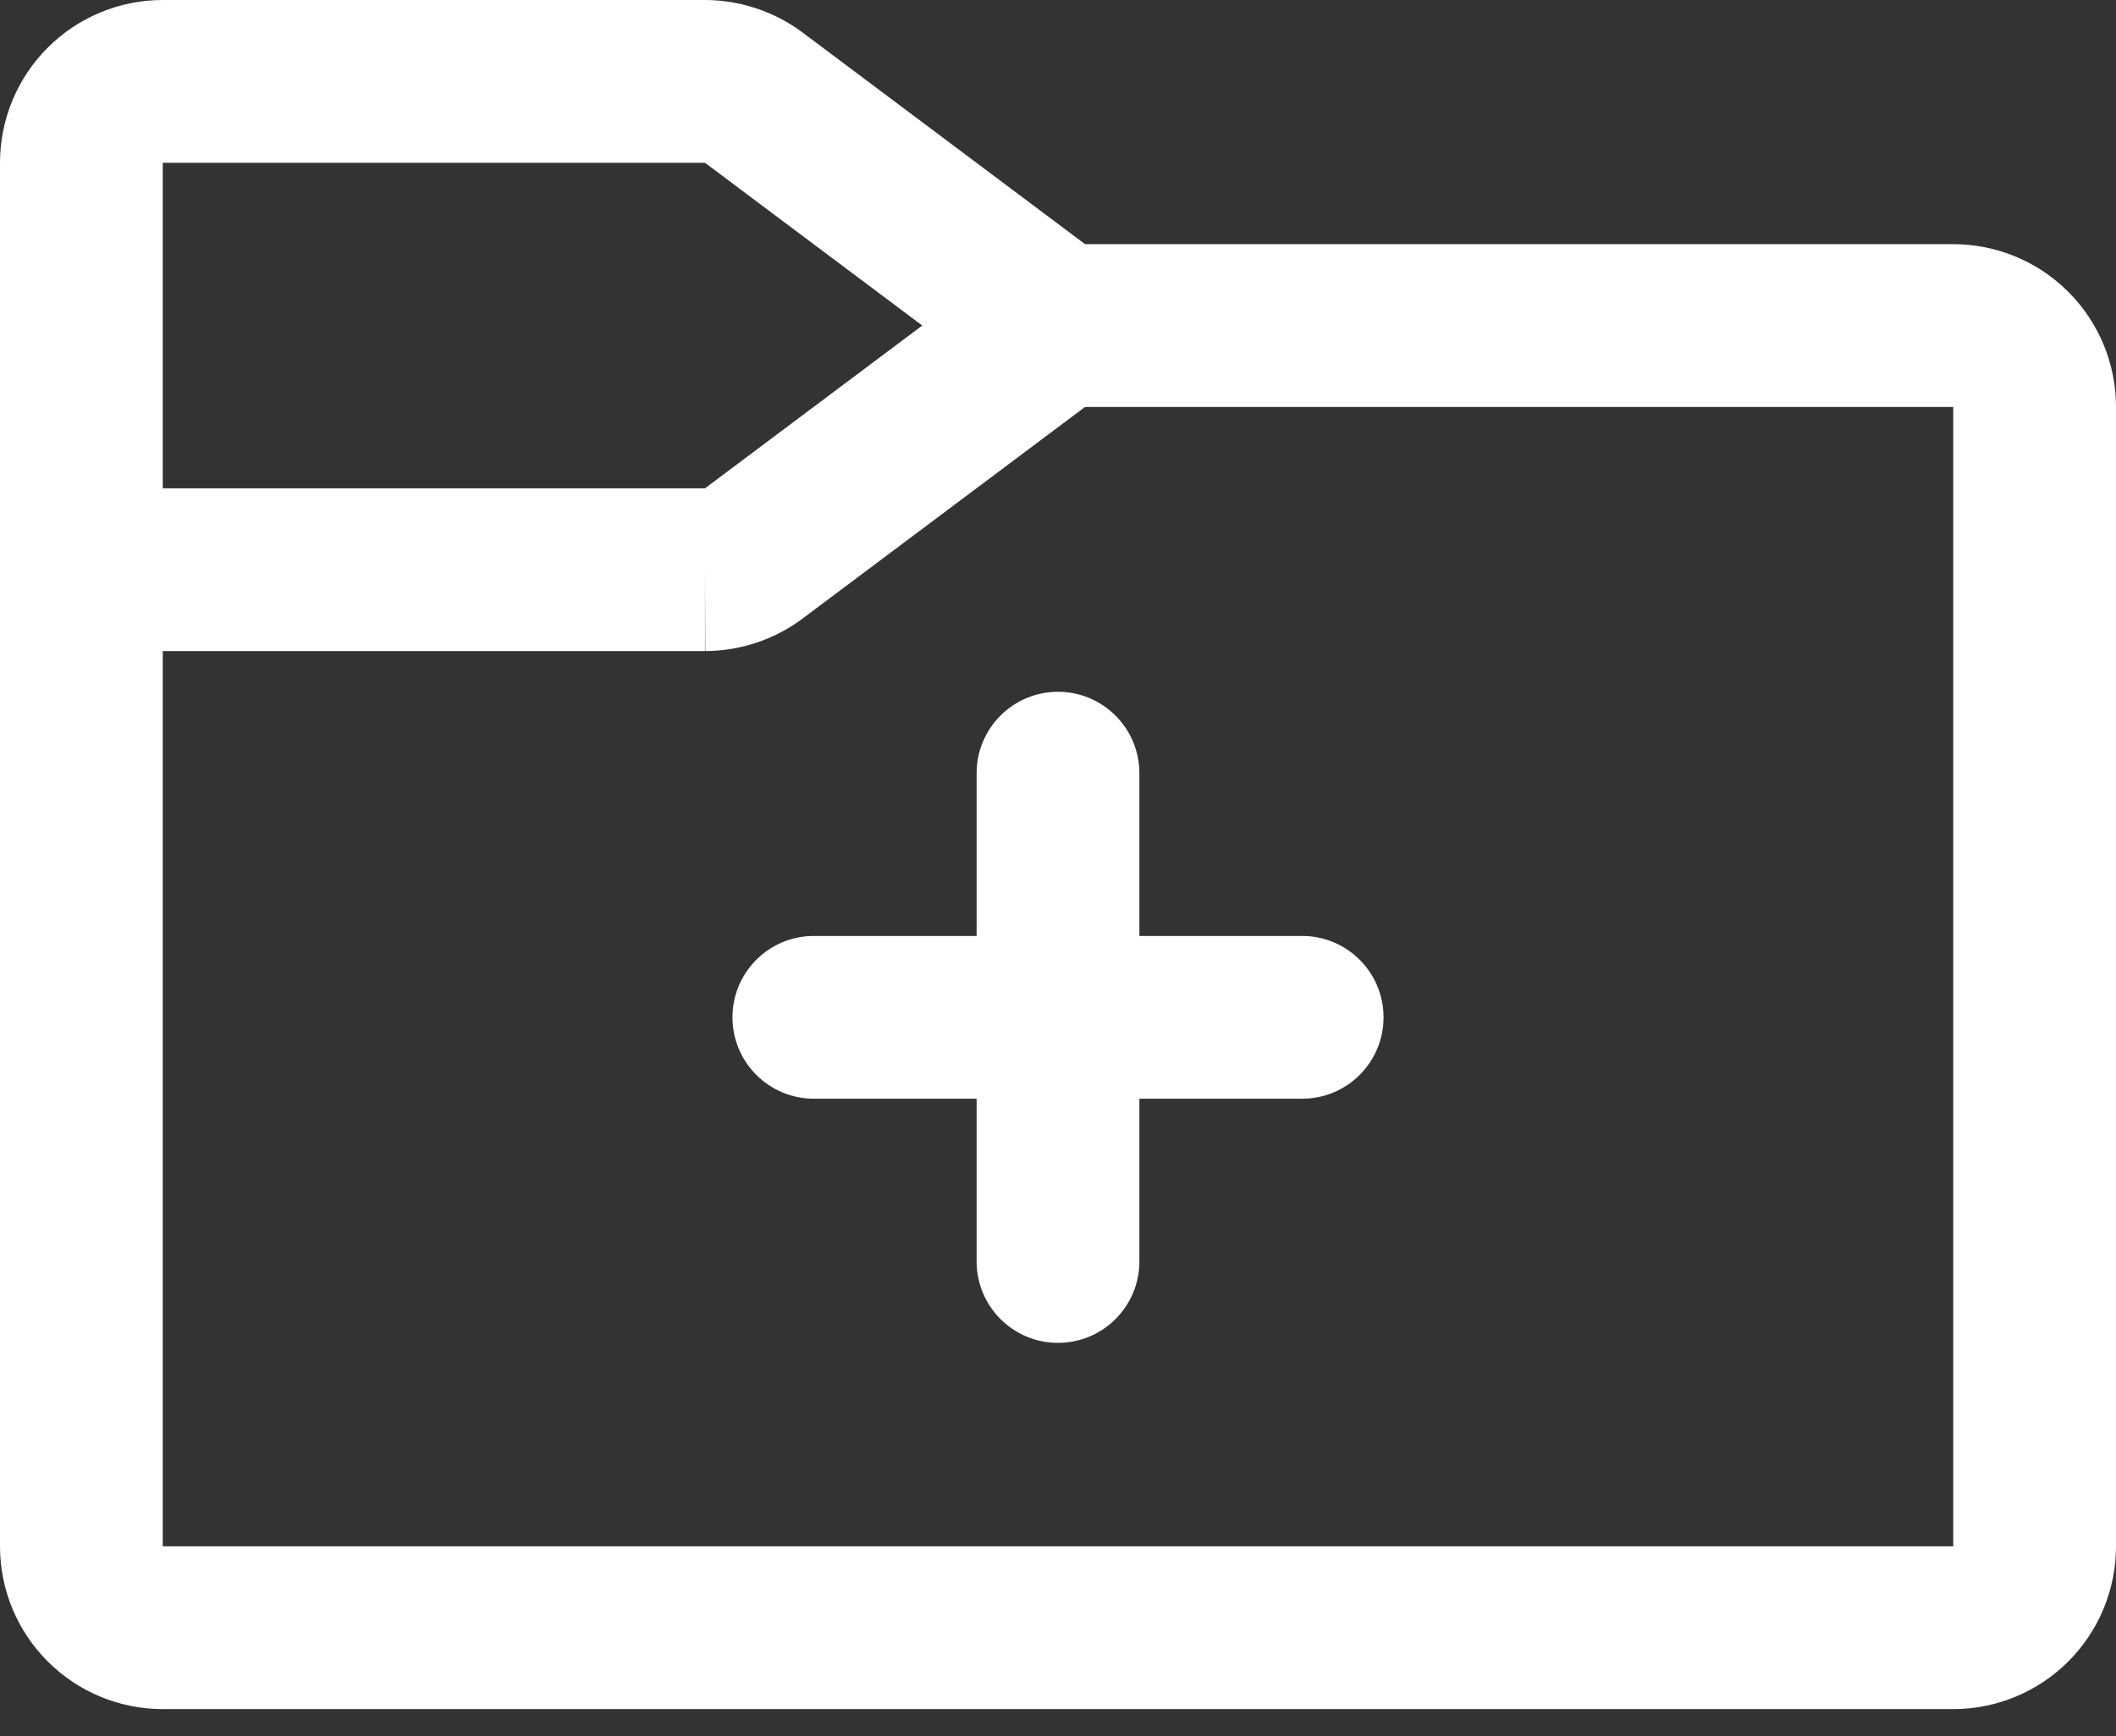 <?xml version="1.0" encoding="UTF-8"?> <svg xmlns="http://www.w3.org/2000/svg" width="39" height="32" viewBox="0 0 39 32" fill="none"><rect x="0" y="0" width="39" height="32" fill="#333333" stroke="none"/><path fill-rule="evenodd" clip-rule="evenodd" d="M18 6C18 5.172 18.672 4.5 19.5 4.5H36C36.796 4.5 37.559 4.816 38.121 5.379C38.684 5.941 39 6.704 39 7.5V28.5C39 29.296 38.684 30.059 38.121 30.621C37.559 31.184 36.796 31.5 36 31.5H3C2.204 31.5 1.441 31.184 0.879 30.621C0.316 30.059 0 29.296 0 28.5V10.5C0 9.672 0.672 9 1.5 9C2.328 9 3 9.672 3 10.5V28.5H36V7.5H19.5C18.672 7.5 18 6.828 18 6Z" fill="white"></path><path fill-rule="evenodd" clip-rule="evenodd" d="M0.879 0.879C1.441 0.316 2.204 0 3 0H13C13.645 0.003 14.271 0.212 14.789 0.596L14.793 0.6L20.399 4.8C20.777 5.083 21 5.528 21 6C21 6.472 20.777 6.917 20.399 7.2L14.793 11.4L14.789 11.404C14.271 11.788 13.645 11.997 13 12L12.994 10.5V12H1.5C0.672 12 0 11.328 0 10.5V3C0 2.204 0.316 1.441 0.879 0.879ZM12.988 9C12.992 9 12.995 8.999 12.998 8.997C12.998 8.997 12.998 8.997 12.998 8.997L16.998 6L12.999 3.004C12.998 3.004 12.999 3.004 12.999 3.004C12.996 3.002 12.992 3 12.988 3L3 3L3 9H12.988Z" fill="white"></path><path fill-rule="evenodd" clip-rule="evenodd" d="M13.5 18.75C13.5 17.922 14.172 17.25 15 17.25H24C24.828 17.25 25.5 17.922 25.5 18.75C25.5 19.578 24.828 20.25 24 20.25H15C14.172 20.25 13.5 19.578 13.5 18.75Z" fill="white"></path><path fill-rule="evenodd" clip-rule="evenodd" d="M19.5 12.75C20.328 12.75 21 13.422 21 14.25V23.25C21 24.078 20.328 24.75 19.5 24.75C18.672 24.75 18 24.078 18 23.25V14.25C18 13.422 18.672 12.75 19.5 12.75Z" fill="white"></path></svg> 